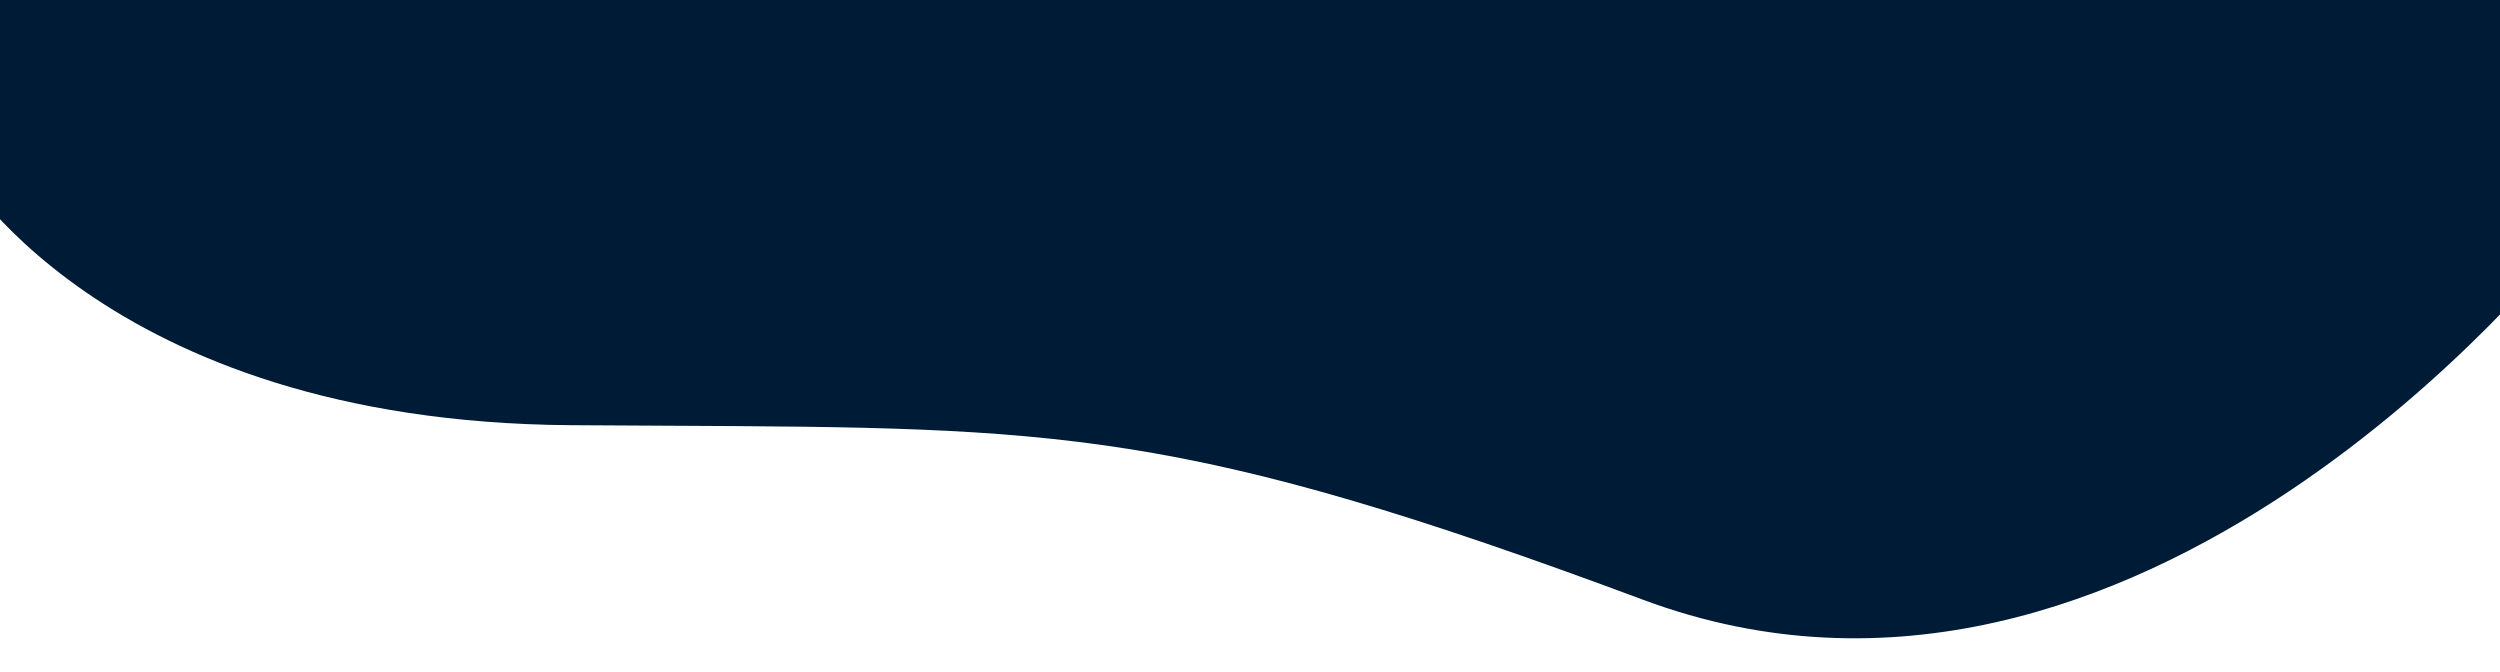 <svg id="Layer_1" data-name="Layer 1" xmlns="http://www.w3.org/2000/svg" viewBox="0 0 1600 430"><defs><style>.cls-1{fill:#001b35;}</style></defs><title>bk-about-us</title><path id="Fondo-Azul-Oscuro" class="cls-1" d="M1640-2164H38V-392H-29V103.15S62.79,270,365.3,272.12c21.4.15,41.62.25,60.83.34,252.37,1.22,330.87,1.6,625.55,111.42C1368.79,502.05,1640,156.62,1640,156.62Z"/></svg>